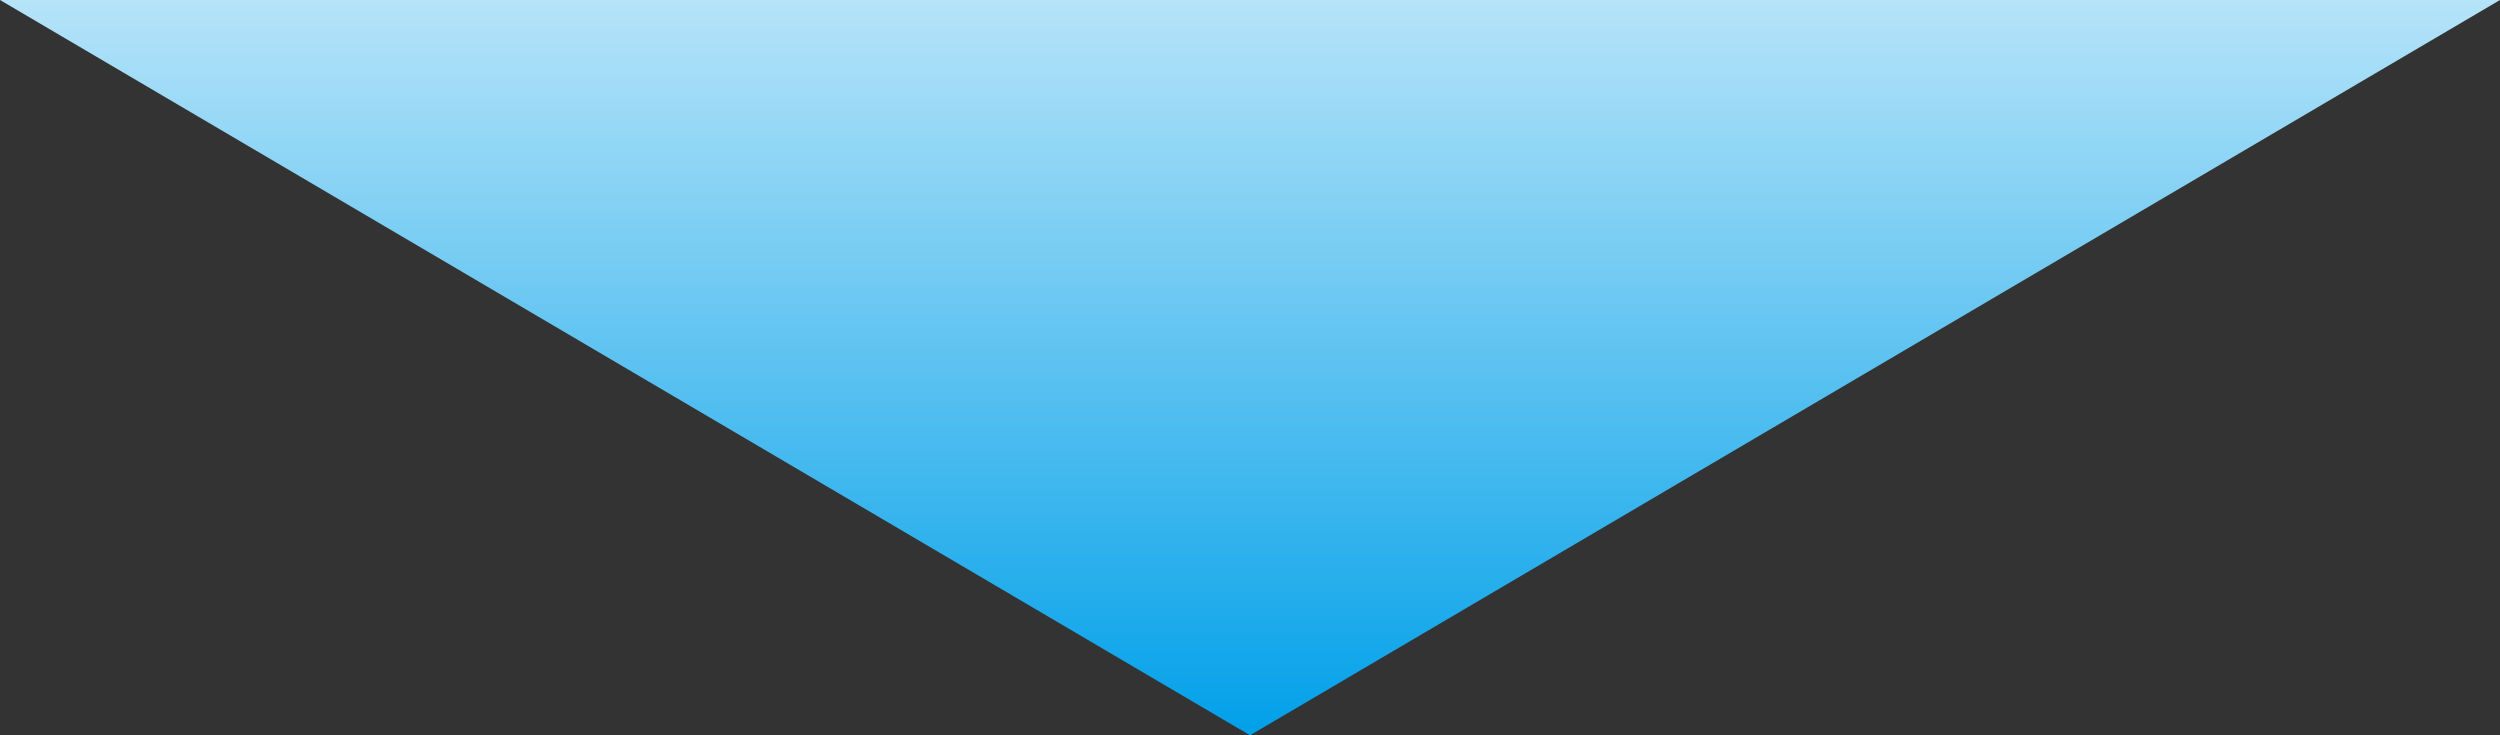 <svg xmlns="http://www.w3.org/2000/svg" xmlns:xlink="http://www.w3.org/1999/xlink" width="170" height="50" viewBox="0 0 170 50">
  <rect x="0" y="0" width="170" height="50" fill="#333333" stroke="none"/>
  <defs>
    <linearGradient id="linear-gradient" x1="0.5" y1="1.407" x2="0.5" gradientUnits="objectBoundingBox">
      <stop offset="0" stop-color="#fff"/>
      <stop offset="1" stop-color="#01a0e9"/>
    </linearGradient>
  </defs>
  <path id="flow_arrow" d="M85,0l85,50H0Z" transform="translate(170 50) rotate(180)" fill="url(#linear-gradient)"/>
</svg>
